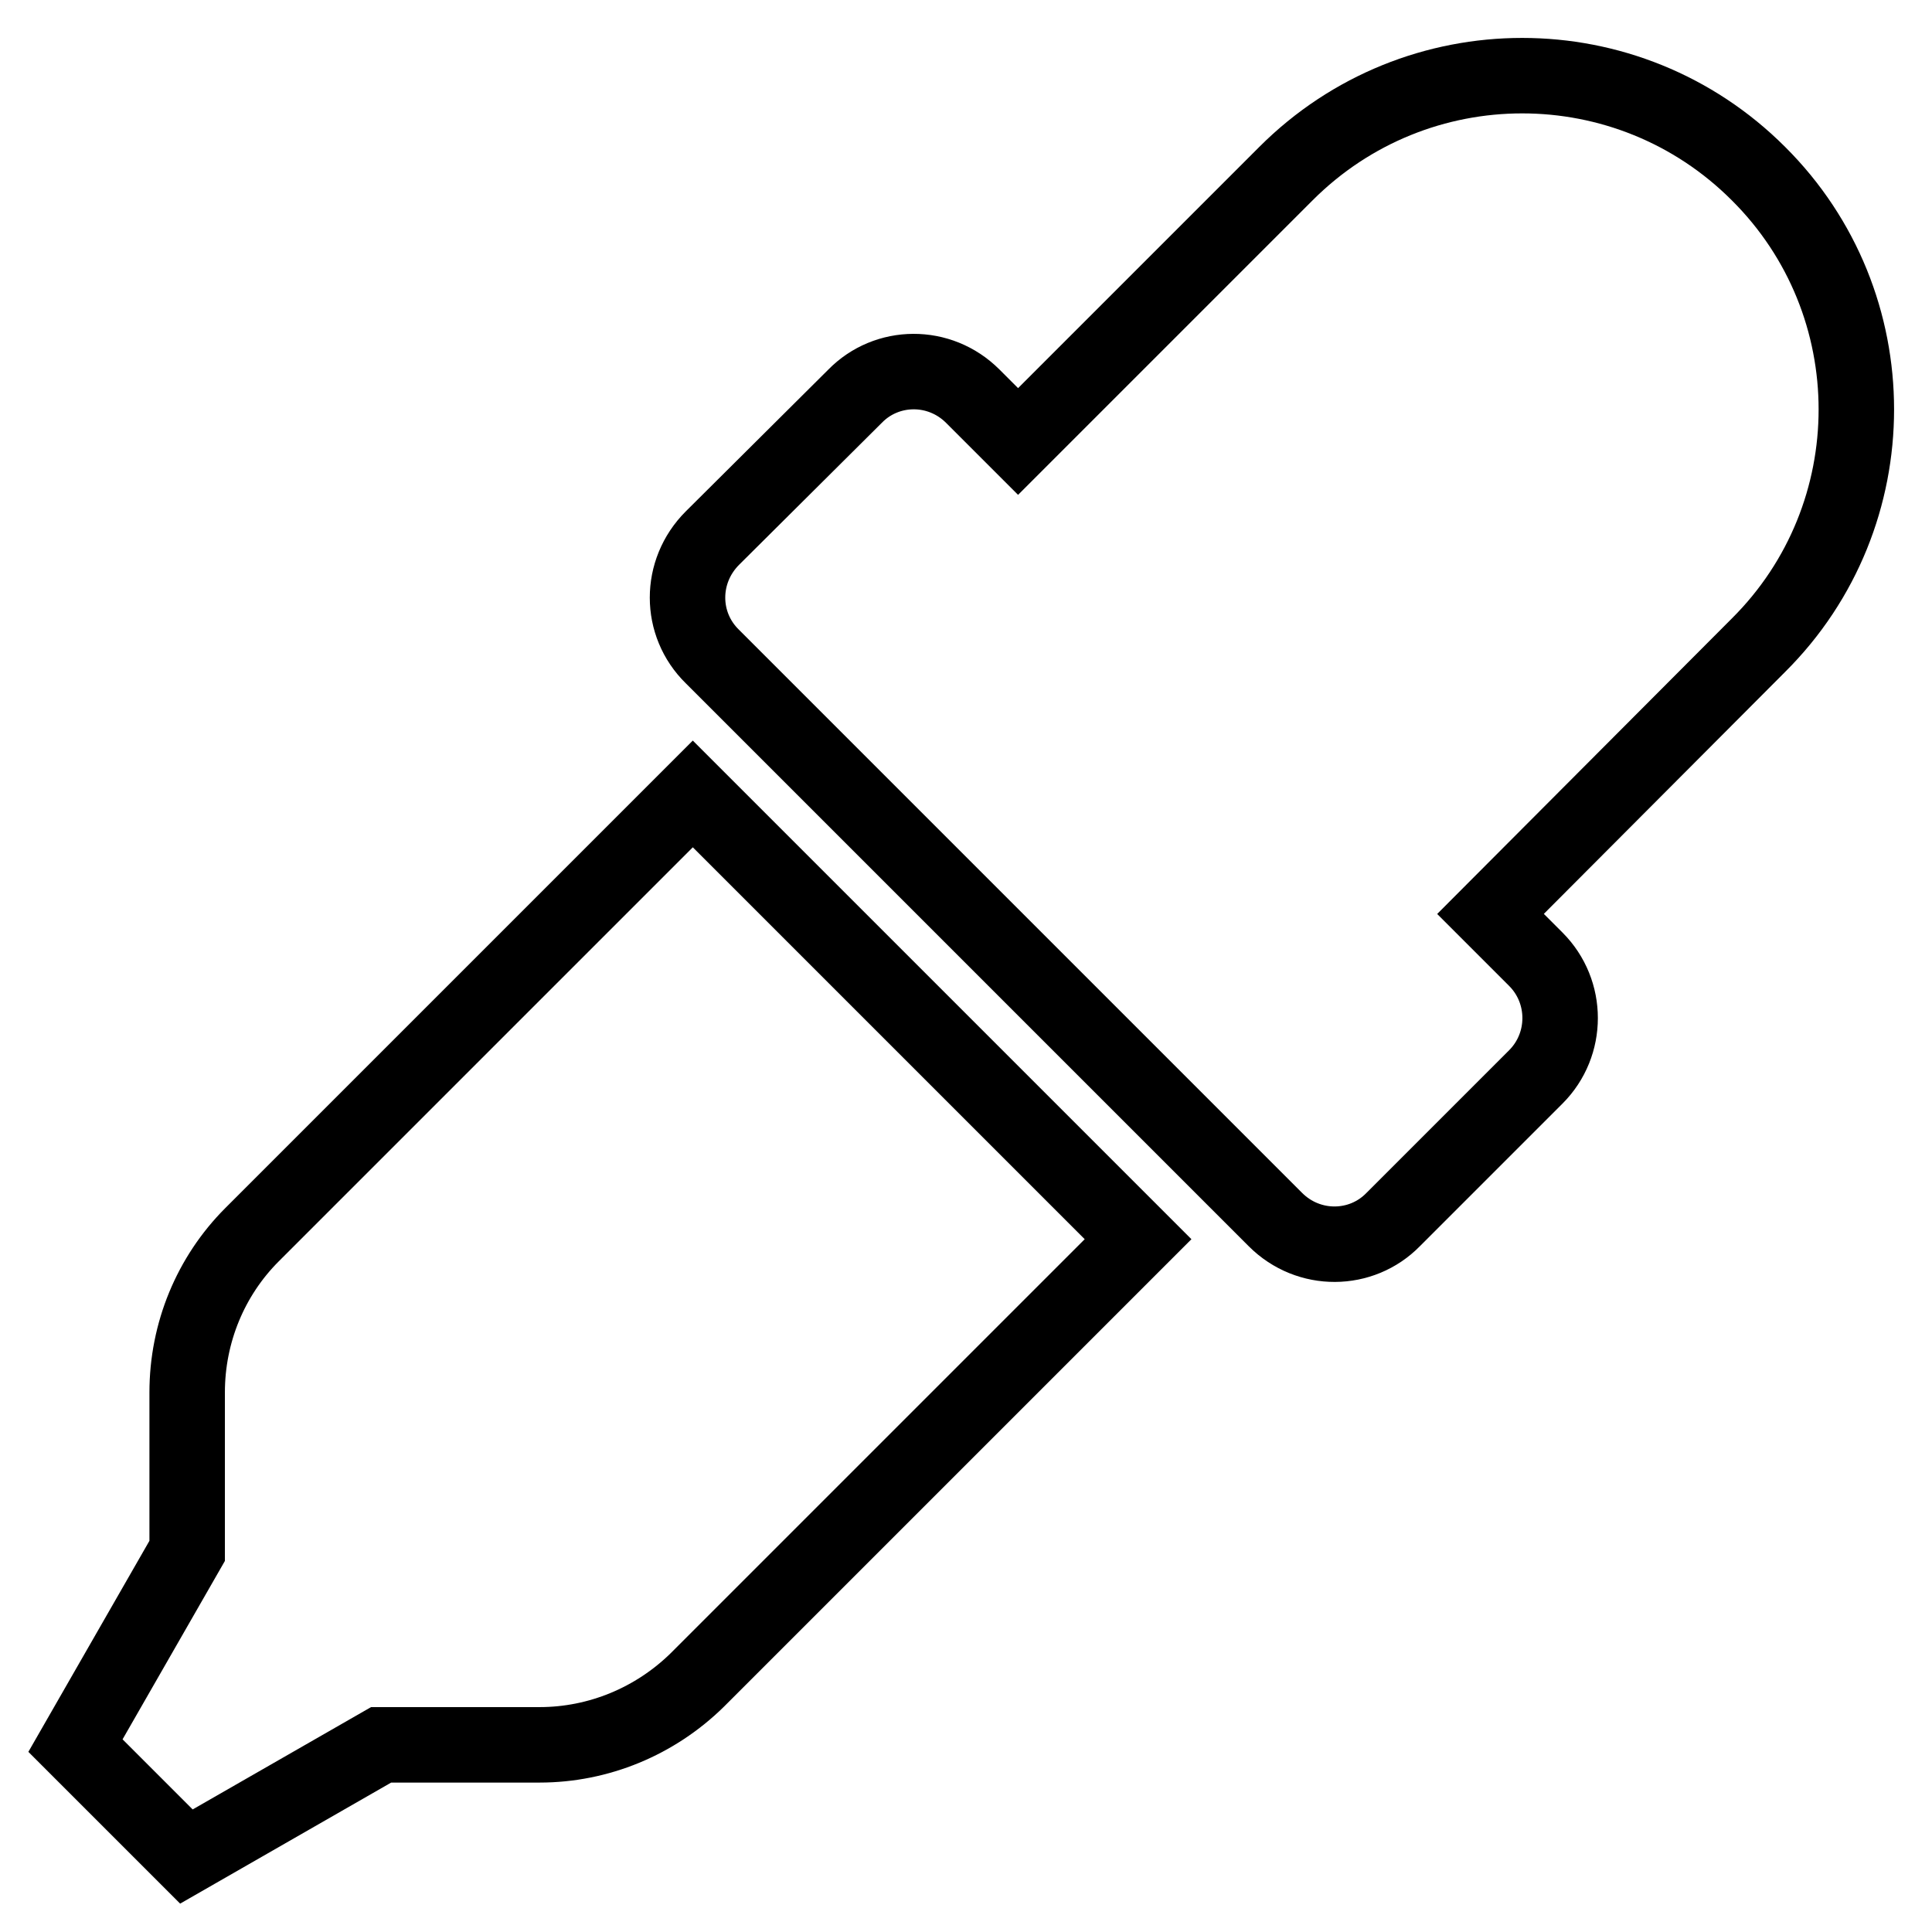 <?xml version="1.0" encoding="utf-8"?>
<!-- Svg Vector Icons : http://www.onlinewebfonts.com/icon -->
<!DOCTYPE svg PUBLIC "-//W3C//DTD SVG 1.1//EN" "http://www.w3.org/Graphics/SVG/1.1/DTD/svg11.dtd">
<svg version="1.1" xmlns="http://www.w3.org/2000/svg" xmlns:xlink="http://www.w3.org/1999/xlink" x="0px" y="0px" viewBox="0 0 256 256" enable-background="new 0 0 256 256" xml:space="preserve">
<g> <path stroke-width="10" fill-opacity="0" stroke="#000000"  d="M33.4,163.6c-5.5,5.5-8.6,13-8.6,20.9v21L10,231.3L24.7,246l25.8-14.8h21c7.8,0,15.3-3.1,20.9-8.6 l58.4-58.4l-59-59L33.4,163.6z M233,23c-17.3-17.3-45.3-17.3-62.6,0l-35.5,35.5l-6-6c-4.4-4.4-11.4-4.3-15.6,0L94.4,71.3 C90,75.7,90,82.7,94.4,87l74.6,74.6c4.4,4.4,11.4,4.3,15.6,0l18.9-18.9c4.3-4.3,4.3-11.3,0-15.6l-6-6L233,85.5 C250.3,68.3,250.3,40.2,233,23z"/></g>
</svg>